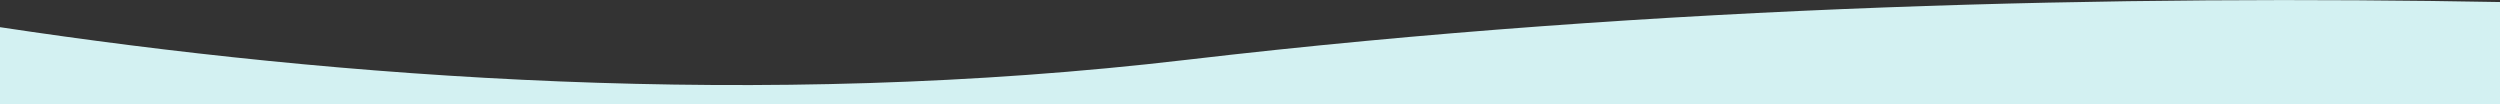 <?xml version="1.0" encoding="utf-8"?>
<!-- Generator: Adobe Illustrator 25.0.1, SVG Export Plug-In . SVG Version: 6.00 Build 0)  -->
<svg version="1.1" id="Layer_1" xmlns="http://www.w3.org/2000/svg" xmlns:xlink="http://www.w3.org/1999/xlink" x="0px" y="0px"
	 viewBox="0 0 736 30.7" style="enable-background:new 0 0 736 30.7;" xml:space="preserve">
<rect x="0" y="0" width="736" height="30.7" fill="#333333" stroke="none"/>
<style type="text/css">
	.st0{fill:#D3F1F2;enable-background:new    ;}
</style>
<g id="Layer_2_1_">
	<g id="Option_1">
		<path class="st0" d="M736,0.6c-108.4-2-246.6,0.6-386.6,17C223.6,32.4,99.5,23,0,8v22.7h736V0.6z"/>
	</g>
</g>
</svg>
